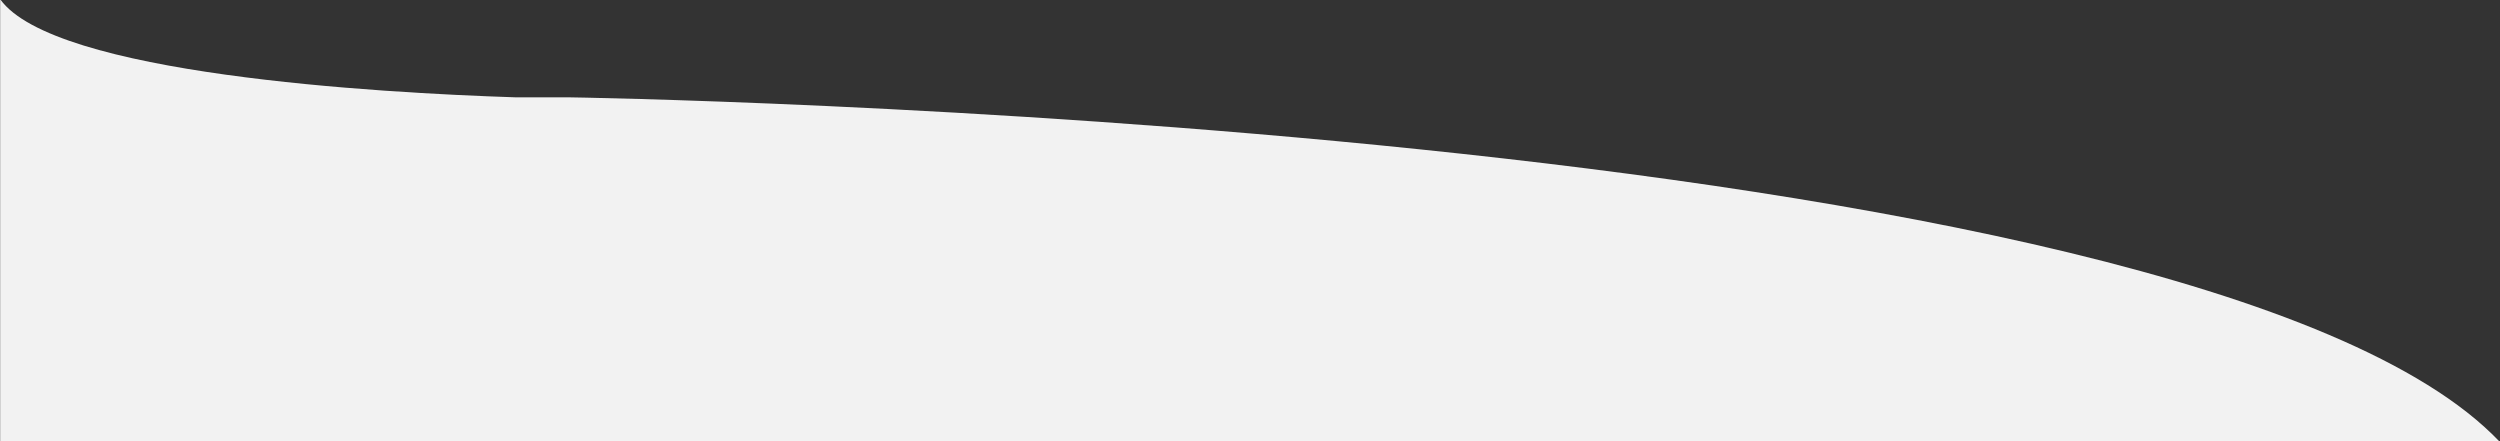 <?xml version="1.0" encoding="UTF-8"?><svg id="Layer_1" xmlns="http://www.w3.org/2000/svg" width="1365" height="241" viewBox="0 0 1365 241"><rect x="0" y="0" width="1365" height="241" fill="#333333" stroke="none"/><defs><style>.cls-1{fill:#f2f2f2;}</style></defs><path class="cls-1" d="M.09-.42v241.55h1364.67C1198.36,66.2,310.4,53.14,310.4,53.14h-28.97C205.5,50.66,29.25,40.51.09-.42Z"/></svg>